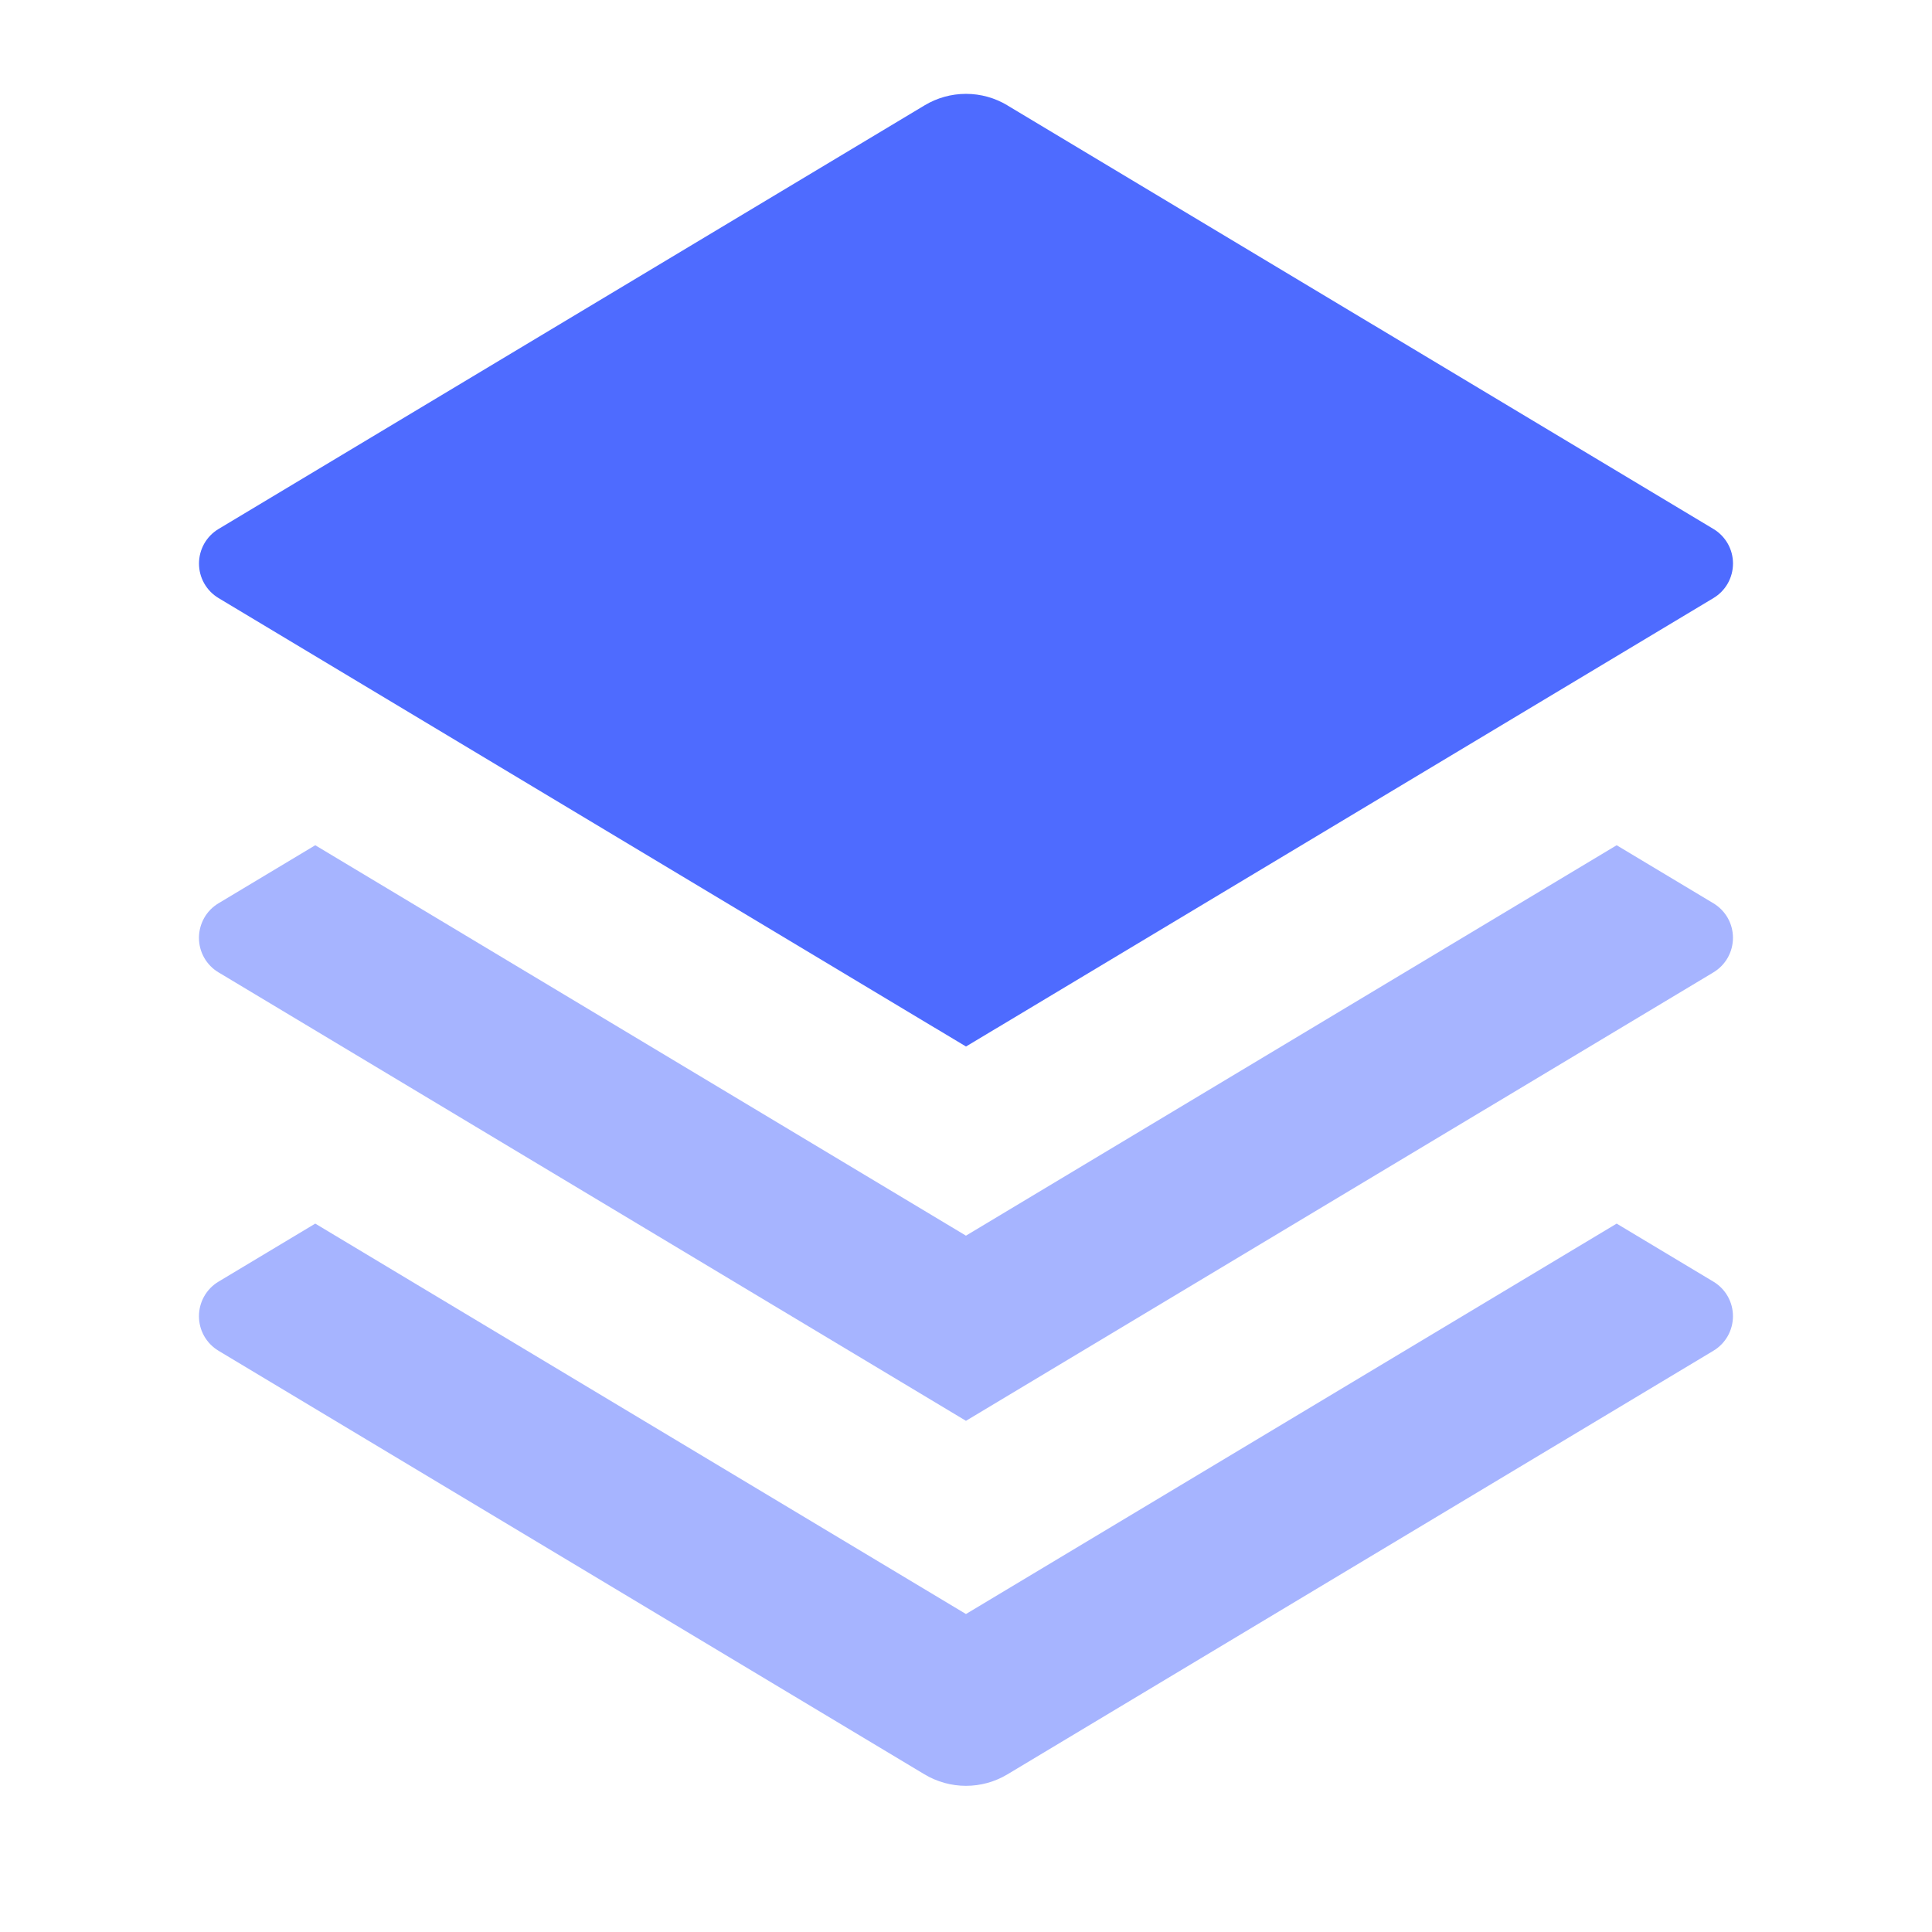 <svg fill="none" height="50" viewBox="0 0 50 50" width="50" xmlns="http://www.w3.org/2000/svg" xmlns:xlink="http://www.w3.org/1999/xlink"><clipPath id="a"><path d="m0 0h50v50h-50z"/></clipPath><g clip-path="url(#a)" fill="#4e6bff"><path d="m26.071 2.727 18.273 10.963c.154.092.282.223.371.38.089.157.135.334.135.514 0 .18-.047.357-.135.514-.089.157-.217.288-.371.38l-19.344 11.606-19.344-11.606c-.154-.092-.282-.223-.371-.38-.089-.157-.135-.334-.135-.514 0-.18.047-.357.135-.514.089-.157.217-.288.371-.38l18.271-10.963c.324-.195.695-.298 1.073-.298s.749.103 1.073.298z"/><path d="m41.839 21.875 2.504 1.502c.154.092.282.224.371.38s.135.334.135.514c0 .18-.047.357-.135.514-.089.157-.217.287-.371.38l-19.344 11.606-19.344-11.606c-.154-.092-.282-.223-.371-.38-.089-.157-.135-.334-.135-.514 0-.18.047-.357.135-.514s.217-.288.371-.38l2.504-1.502 16.84 10.104zm0 9.792 2.504 1.502c.154.092.282.223.371.38.089.157.135.334.135.514 0 .18-.047.357-.135.514-.089.157-.217.288-.371.38l-18.271 10.963c-.324.195-.695.297-1.073.297s-.749-.103-1.073-.297l-18.271-10.963c-.154-.092-.282-.223-.371-.38-.089-.157-.135-.334-.135-.514 0-.18.047-.357.135-.514.089-.157.217-.288.371-.38l2.504-1.502 16.84 10.104z" opacity=".5"/></g></svg>